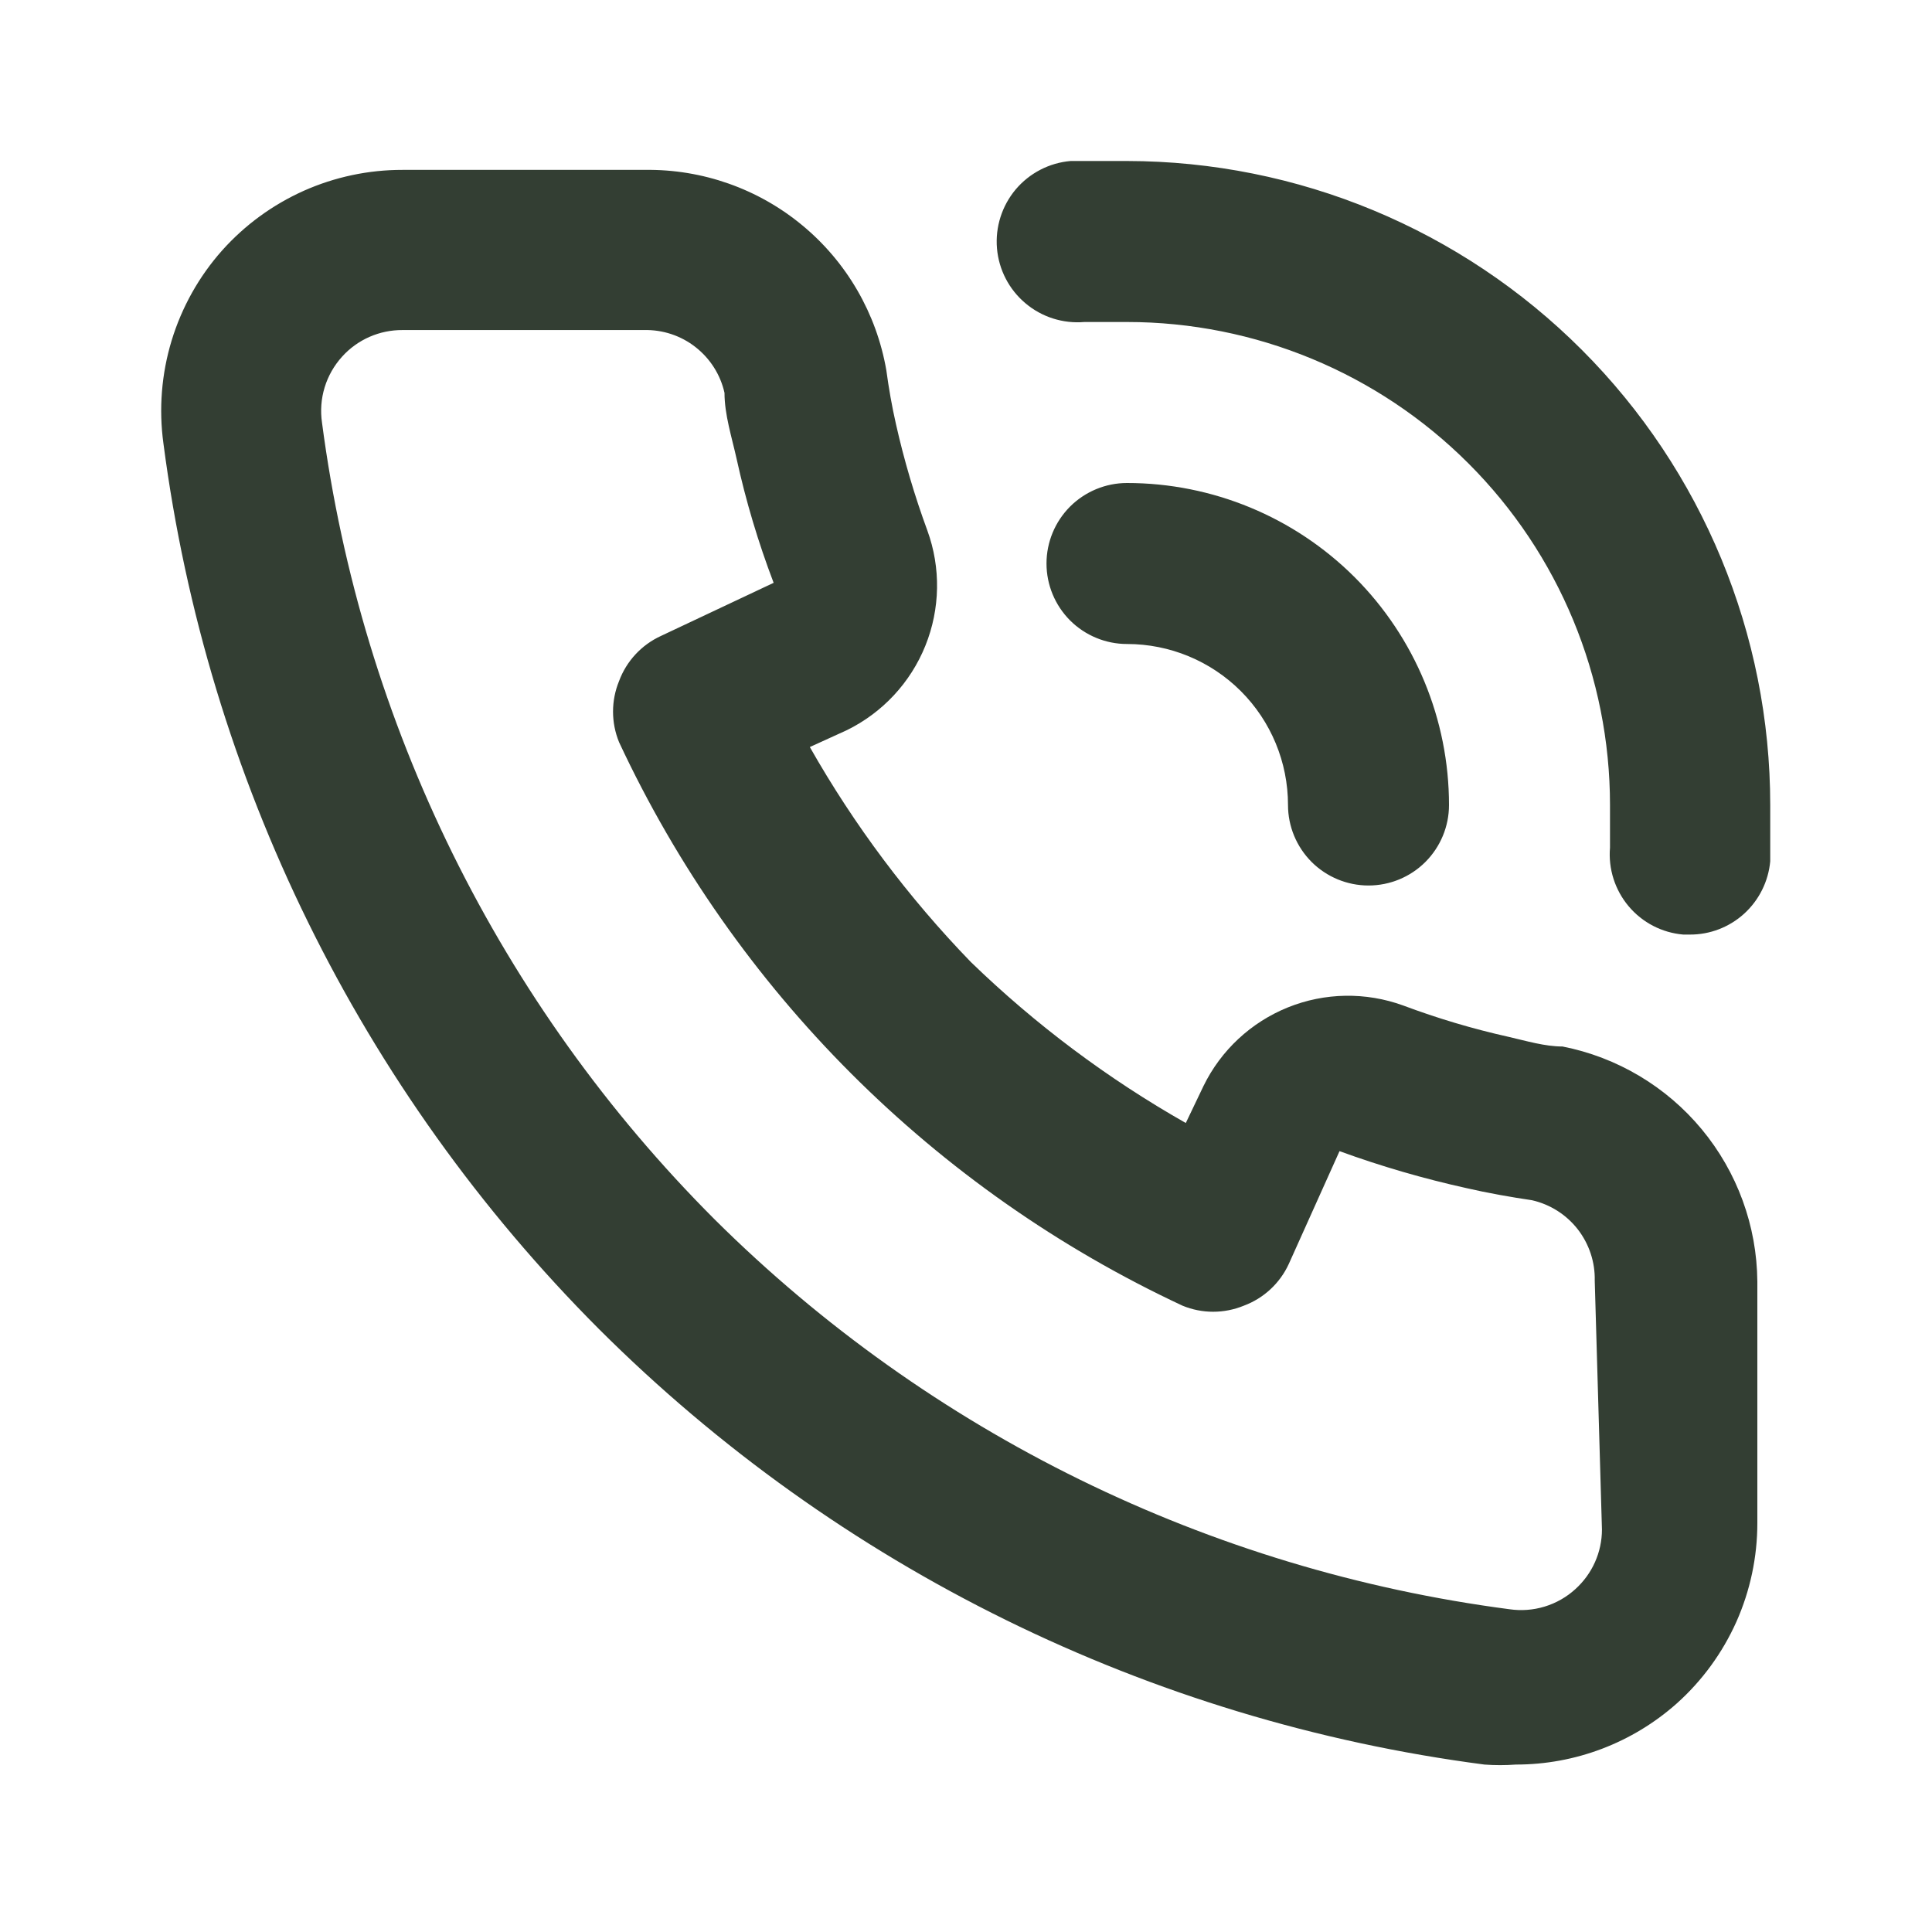 <svg width="30" height="30" viewBox="0 0 30 30" fill="none" xmlns="http://www.w3.org/2000/svg">
<g id="call / 24 / Outline">
<path id="Vector" d="M24.263 16.25C23.988 16.25 23.7 16.163 23.425 16.1C22.869 15.976 22.322 15.813 21.788 15.613C21.208 15.402 20.57 15.412 19.998 15.643C19.426 15.874 18.959 16.308 18.688 16.863L18.413 17.438C17.199 16.749 16.077 15.909 15.075 14.938C14.104 13.935 13.264 12.814 12.575 11.6L13.15 11.338C13.704 11.066 14.139 10.599 14.369 10.027C14.6 9.455 14.611 8.817 14.4 8.238C14.202 7.699 14.039 7.148 13.913 6.588C13.85 6.312 13.8 6.025 13.763 5.75C13.611 4.87 13.15 4.072 12.462 3.502C11.775 2.931 10.906 2.625 10.013 2.638H6.25C5.722 2.637 5.199 2.748 4.716 2.963C4.234 3.179 3.802 3.494 3.45 3.888C3.09 4.292 2.823 4.77 2.665 5.288C2.508 5.805 2.464 6.351 2.538 6.888C3.217 12.09 5.594 16.923 9.3 20.637C13.014 24.343 17.847 26.721 23.05 27.4C23.212 27.412 23.375 27.412 23.538 27.4C24.459 27.401 25.349 27.063 26.038 26.45C26.431 26.098 26.746 25.666 26.962 25.184C27.177 24.701 27.288 24.178 27.288 23.65V19.9C27.281 19.036 26.976 18.201 26.425 17.536C25.874 16.871 25.11 16.417 24.263 16.25ZM24.875 23.75C24.875 23.924 24.838 24.097 24.767 24.256C24.696 24.416 24.592 24.558 24.463 24.675C24.326 24.8 24.163 24.893 23.985 24.947C23.808 25.001 23.621 25.015 23.438 24.988C18.773 24.378 14.438 22.253 11.1 18.938C7.759 15.597 5.615 11.247 5 6.562C4.973 6.379 4.987 6.192 5.041 6.015C5.095 5.838 5.188 5.675 5.313 5.537C5.431 5.406 5.576 5.302 5.737 5.231C5.899 5.16 6.074 5.124 6.25 5.125H10C10.289 5.118 10.572 5.211 10.799 5.389C11.027 5.567 11.187 5.818 11.25 6.1C11.25 6.438 11.363 6.787 11.438 7.125C11.582 7.78 11.774 8.423 12.013 9.05L10.263 9.875C9.962 10.013 9.728 10.265 9.613 10.575C9.488 10.879 9.488 11.221 9.613 11.525C11.412 15.378 14.509 18.476 18.363 20.275C18.667 20.4 19.008 20.4 19.313 20.275C19.623 20.16 19.875 19.926 20.013 19.625L20.8 17.875C21.445 18.11 22.105 18.302 22.775 18.45C23.1 18.525 23.45 18.587 23.788 18.637C24.07 18.701 24.321 18.86 24.499 19.088C24.676 19.316 24.77 19.599 24.763 19.887L24.875 23.75ZM17.5 2.5C17.213 2.5 16.913 2.5 16.625 2.5C16.294 2.528 15.987 2.687 15.772 2.941C15.558 3.196 15.453 3.525 15.481 3.856C15.509 4.188 15.668 4.495 15.923 4.709C16.177 4.924 16.506 5.028 16.838 5H17.5C19.489 5 21.397 5.79 22.803 7.197C24.21 8.603 25 10.511 25 12.5C25 12.725 25 12.938 25 13.162C24.972 13.492 25.077 13.82 25.29 14.073C25.503 14.326 25.808 14.484 26.138 14.512H26.238C26.55 14.514 26.852 14.398 27.084 14.187C27.315 13.976 27.459 13.687 27.488 13.375C27.488 13.088 27.488 12.787 27.488 12.5C27.488 9.85 26.436 7.308 24.563 5.433C22.69 3.558 20.15 2.503 17.5 2.5ZM20 12.5C20 12.832 20.132 13.149 20.366 13.384C20.601 13.618 20.919 13.75 21.25 13.75C21.582 13.75 21.9 13.618 22.134 13.384C22.368 13.149 22.5 12.832 22.5 12.5C22.5 11.174 21.973 9.902 21.036 8.964C20.098 8.027 18.826 7.5 17.5 7.5C17.169 7.5 16.851 7.632 16.616 7.866C16.382 8.101 16.25 8.418 16.25 8.75C16.25 9.082 16.382 9.399 16.616 9.634C16.851 9.868 17.169 10 17.5 10C18.163 10 18.799 10.263 19.268 10.732C19.737 11.201 20 11.837 20 12.5Z" fill="#333E33"/>
</g>
</svg>
